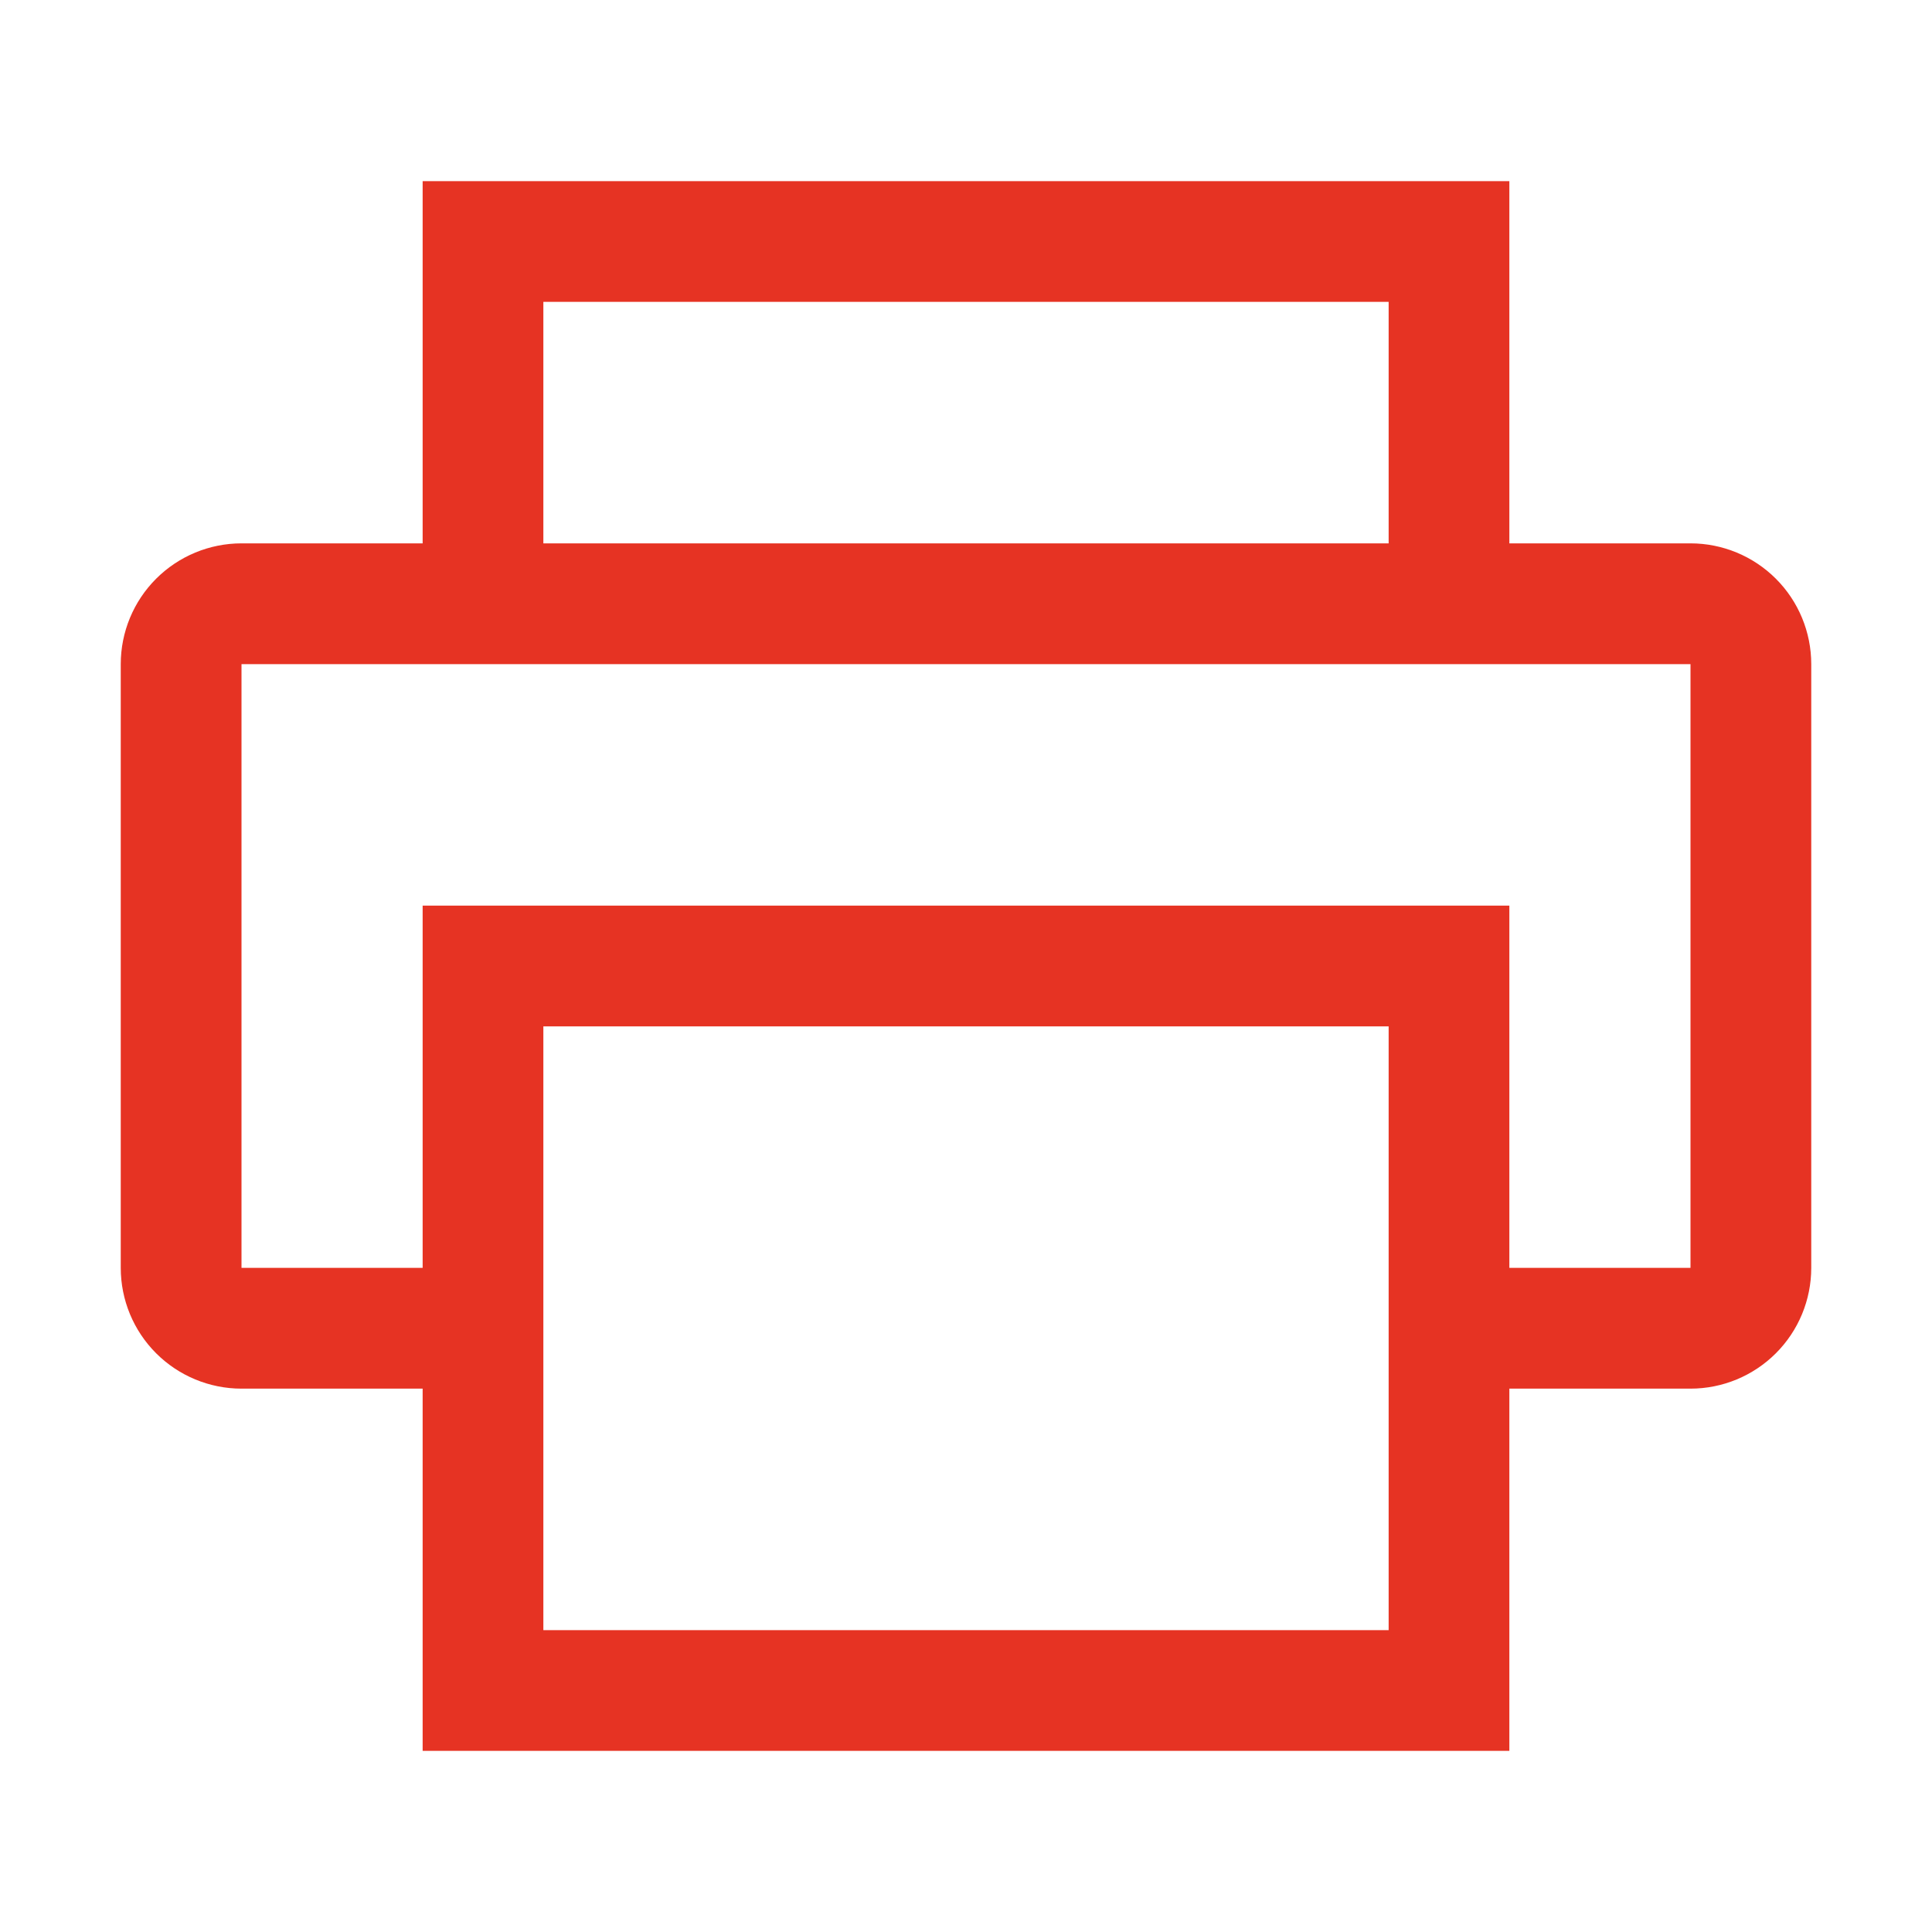 <svg width="50" height="50" viewBox="0 0 50 50" fill="none" xmlns="http://www.w3.org/2000/svg">
<path d="M43.75 14.062H39.062V4.688H10.938V14.062H6.25C5.421 14.062 4.626 14.392 4.04 14.978C3.454 15.564 3.125 16.359 3.125 17.188V32.812C3.125 33.641 3.454 34.436 4.04 35.022C4.626 35.608 5.421 35.938 6.25 35.938H10.938V45.312H39.062V35.938H43.75C44.579 35.938 45.374 35.608 45.96 35.022C46.546 34.436 46.875 33.641 46.875 32.812V17.188C46.875 16.359 46.546 15.564 45.96 14.978C45.374 14.392 44.579 14.062 43.75 14.062ZM14.062 7.812H35.938V14.062H14.062V7.812ZM35.938 42.188H14.062V26.562H35.938V42.188ZM43.75 32.812H39.062V23.438H10.938V32.812H6.25V17.188H43.75V32.812Z" fill="#E63323"/>
</svg>
